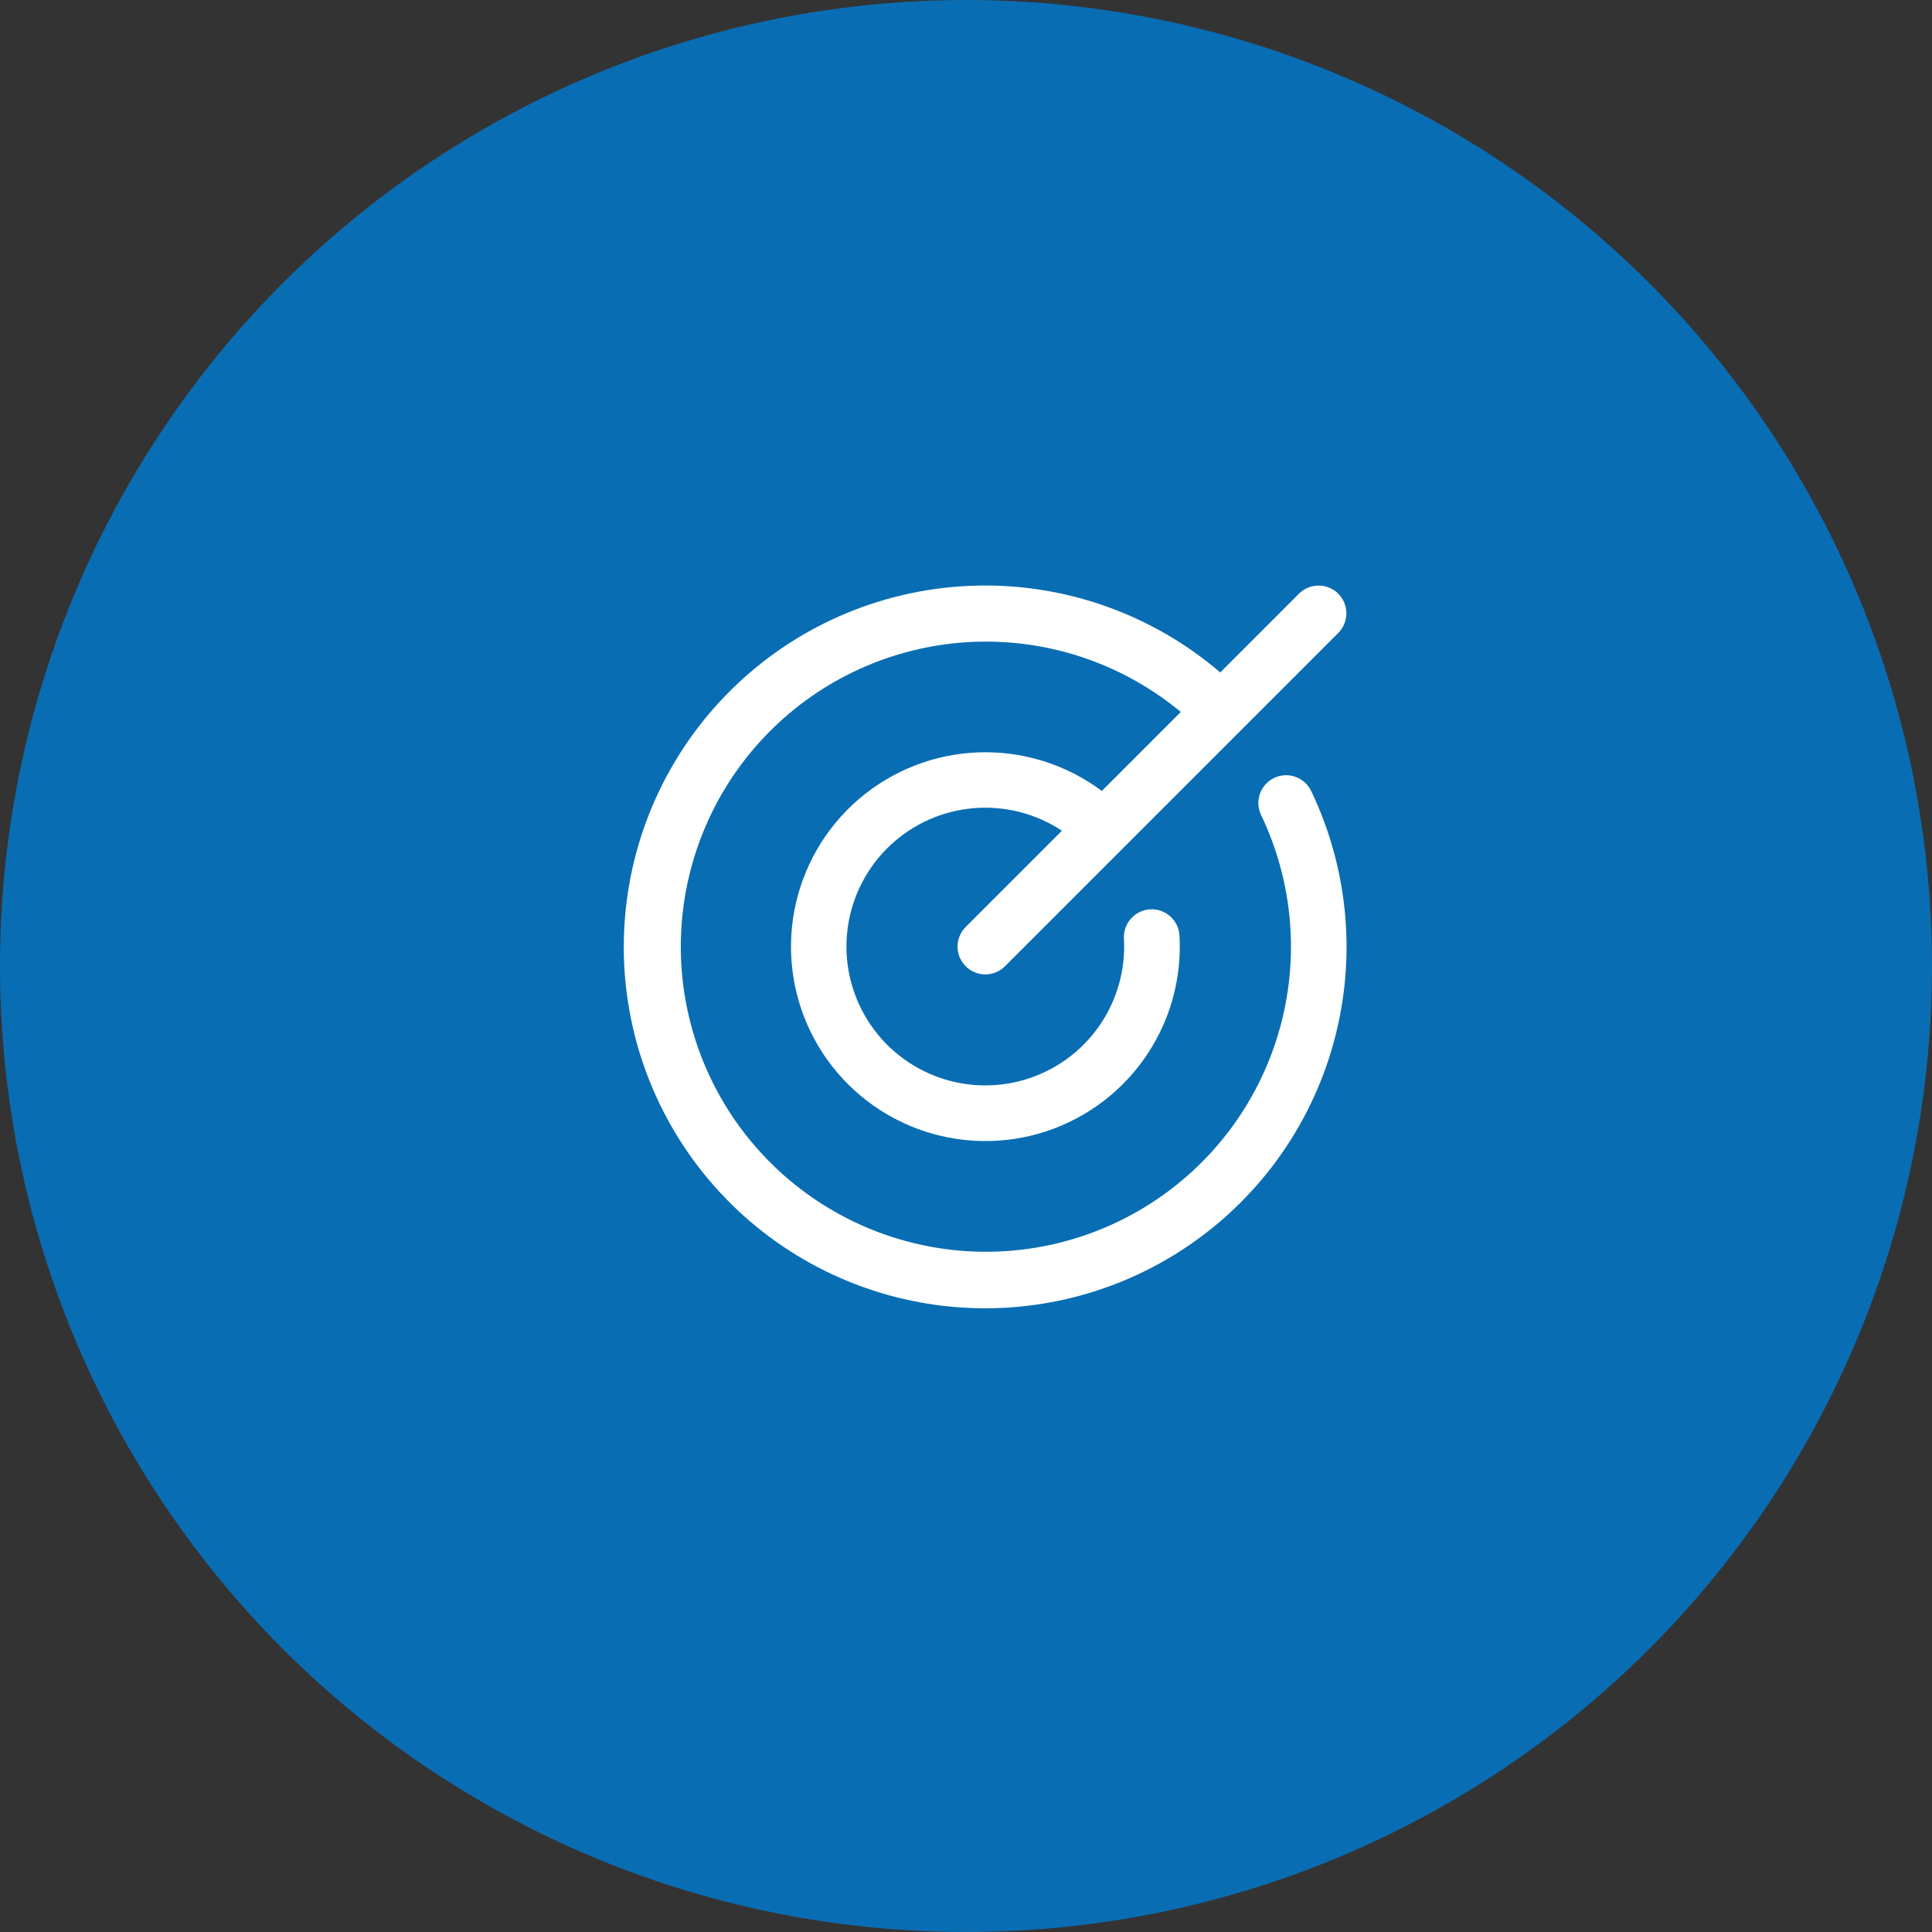 <svg width="100" height="100" viewBox="0 0 100 100" fill="none" xmlns="http://www.w3.org/2000/svg">
<rect x="0" y="0" width="100" height="100" fill="#333333" stroke="none"/>
<circle cx="50" cy="50" r="50" fill="#096DB3"/>
<path d="M67.867 40.943C69.862 45.115 70.241 49.878 68.93 54.313C67.62 58.747 64.713 62.539 60.771 64.957C56.829 67.375 52.131 68.246 47.584 67.404C43.037 66.562 38.963 64.065 36.149 60.395C33.335 56.726 31.979 52.144 32.345 47.535C32.71 42.925 34.77 38.613 38.127 35.433C41.483 32.252 45.9 30.428 50.522 30.312C55.145 30.196 59.647 31.797 63.16 34.805L67.233 30.729C67.503 30.46 67.869 30.308 68.25 30.308C68.632 30.308 68.997 30.46 69.267 30.729C69.537 30.999 69.688 31.365 69.688 31.746C69.688 32.128 69.537 32.494 69.267 32.763L52.017 50.013C51.747 50.283 51.382 50.435 51 50.435C50.619 50.435 50.253 50.283 49.983 50.013C49.713 49.744 49.562 49.378 49.562 48.996C49.562 48.615 49.713 48.249 49.983 47.979L54.964 42.998C53.614 42.106 52.002 41.695 50.39 41.832C48.777 41.969 47.258 42.646 46.078 43.754C44.899 44.862 44.128 46.336 43.89 47.937C43.652 49.538 43.961 51.172 44.768 52.575C45.574 53.978 46.831 55.068 48.334 55.668C49.837 56.269 51.498 56.344 53.049 55.882C54.6 55.421 55.95 54.449 56.881 53.125C57.811 51.8 58.267 50.201 58.175 48.585C58.164 48.396 58.191 48.207 58.253 48.029C58.316 47.85 58.413 47.686 58.539 47.545C58.665 47.404 58.817 47.289 58.988 47.207C59.158 47.125 59.343 47.077 59.532 47.066C59.913 47.045 60.287 47.176 60.572 47.43C60.713 47.556 60.828 47.709 60.91 47.879C60.992 48.05 61.039 48.234 61.05 48.423C61.181 50.71 60.528 52.974 59.198 54.839C57.869 56.705 55.943 58.06 53.738 58.683C51.533 59.305 49.182 59.157 47.074 58.262C44.965 57.367 43.224 55.78 42.14 53.762C41.056 51.744 40.692 49.416 41.11 47.164C41.528 44.912 42.702 42.869 44.437 41.374C46.173 39.879 48.367 39.022 50.657 38.942C52.946 38.863 55.194 39.568 57.029 40.939L61.117 36.851C58.121 34.364 54.312 33.071 50.421 33.221C46.53 33.371 42.832 34.954 40.037 37.664C37.241 40.375 35.546 44.023 35.276 47.907C35.007 51.791 36.182 55.638 38.576 58.709C40.97 61.78 44.414 63.858 48.246 64.544C52.079 65.231 56.03 64.477 59.341 62.427C62.652 60.378 65.088 57.177 66.183 53.441C67.278 49.704 66.954 45.695 65.273 42.183C65.108 41.839 65.087 41.443 65.214 41.084C65.341 40.724 65.606 40.43 65.95 40.265C66.294 40.101 66.689 40.08 67.049 40.207C67.409 40.334 67.703 40.599 67.867 40.943Z" fill="white"/>
</svg>
